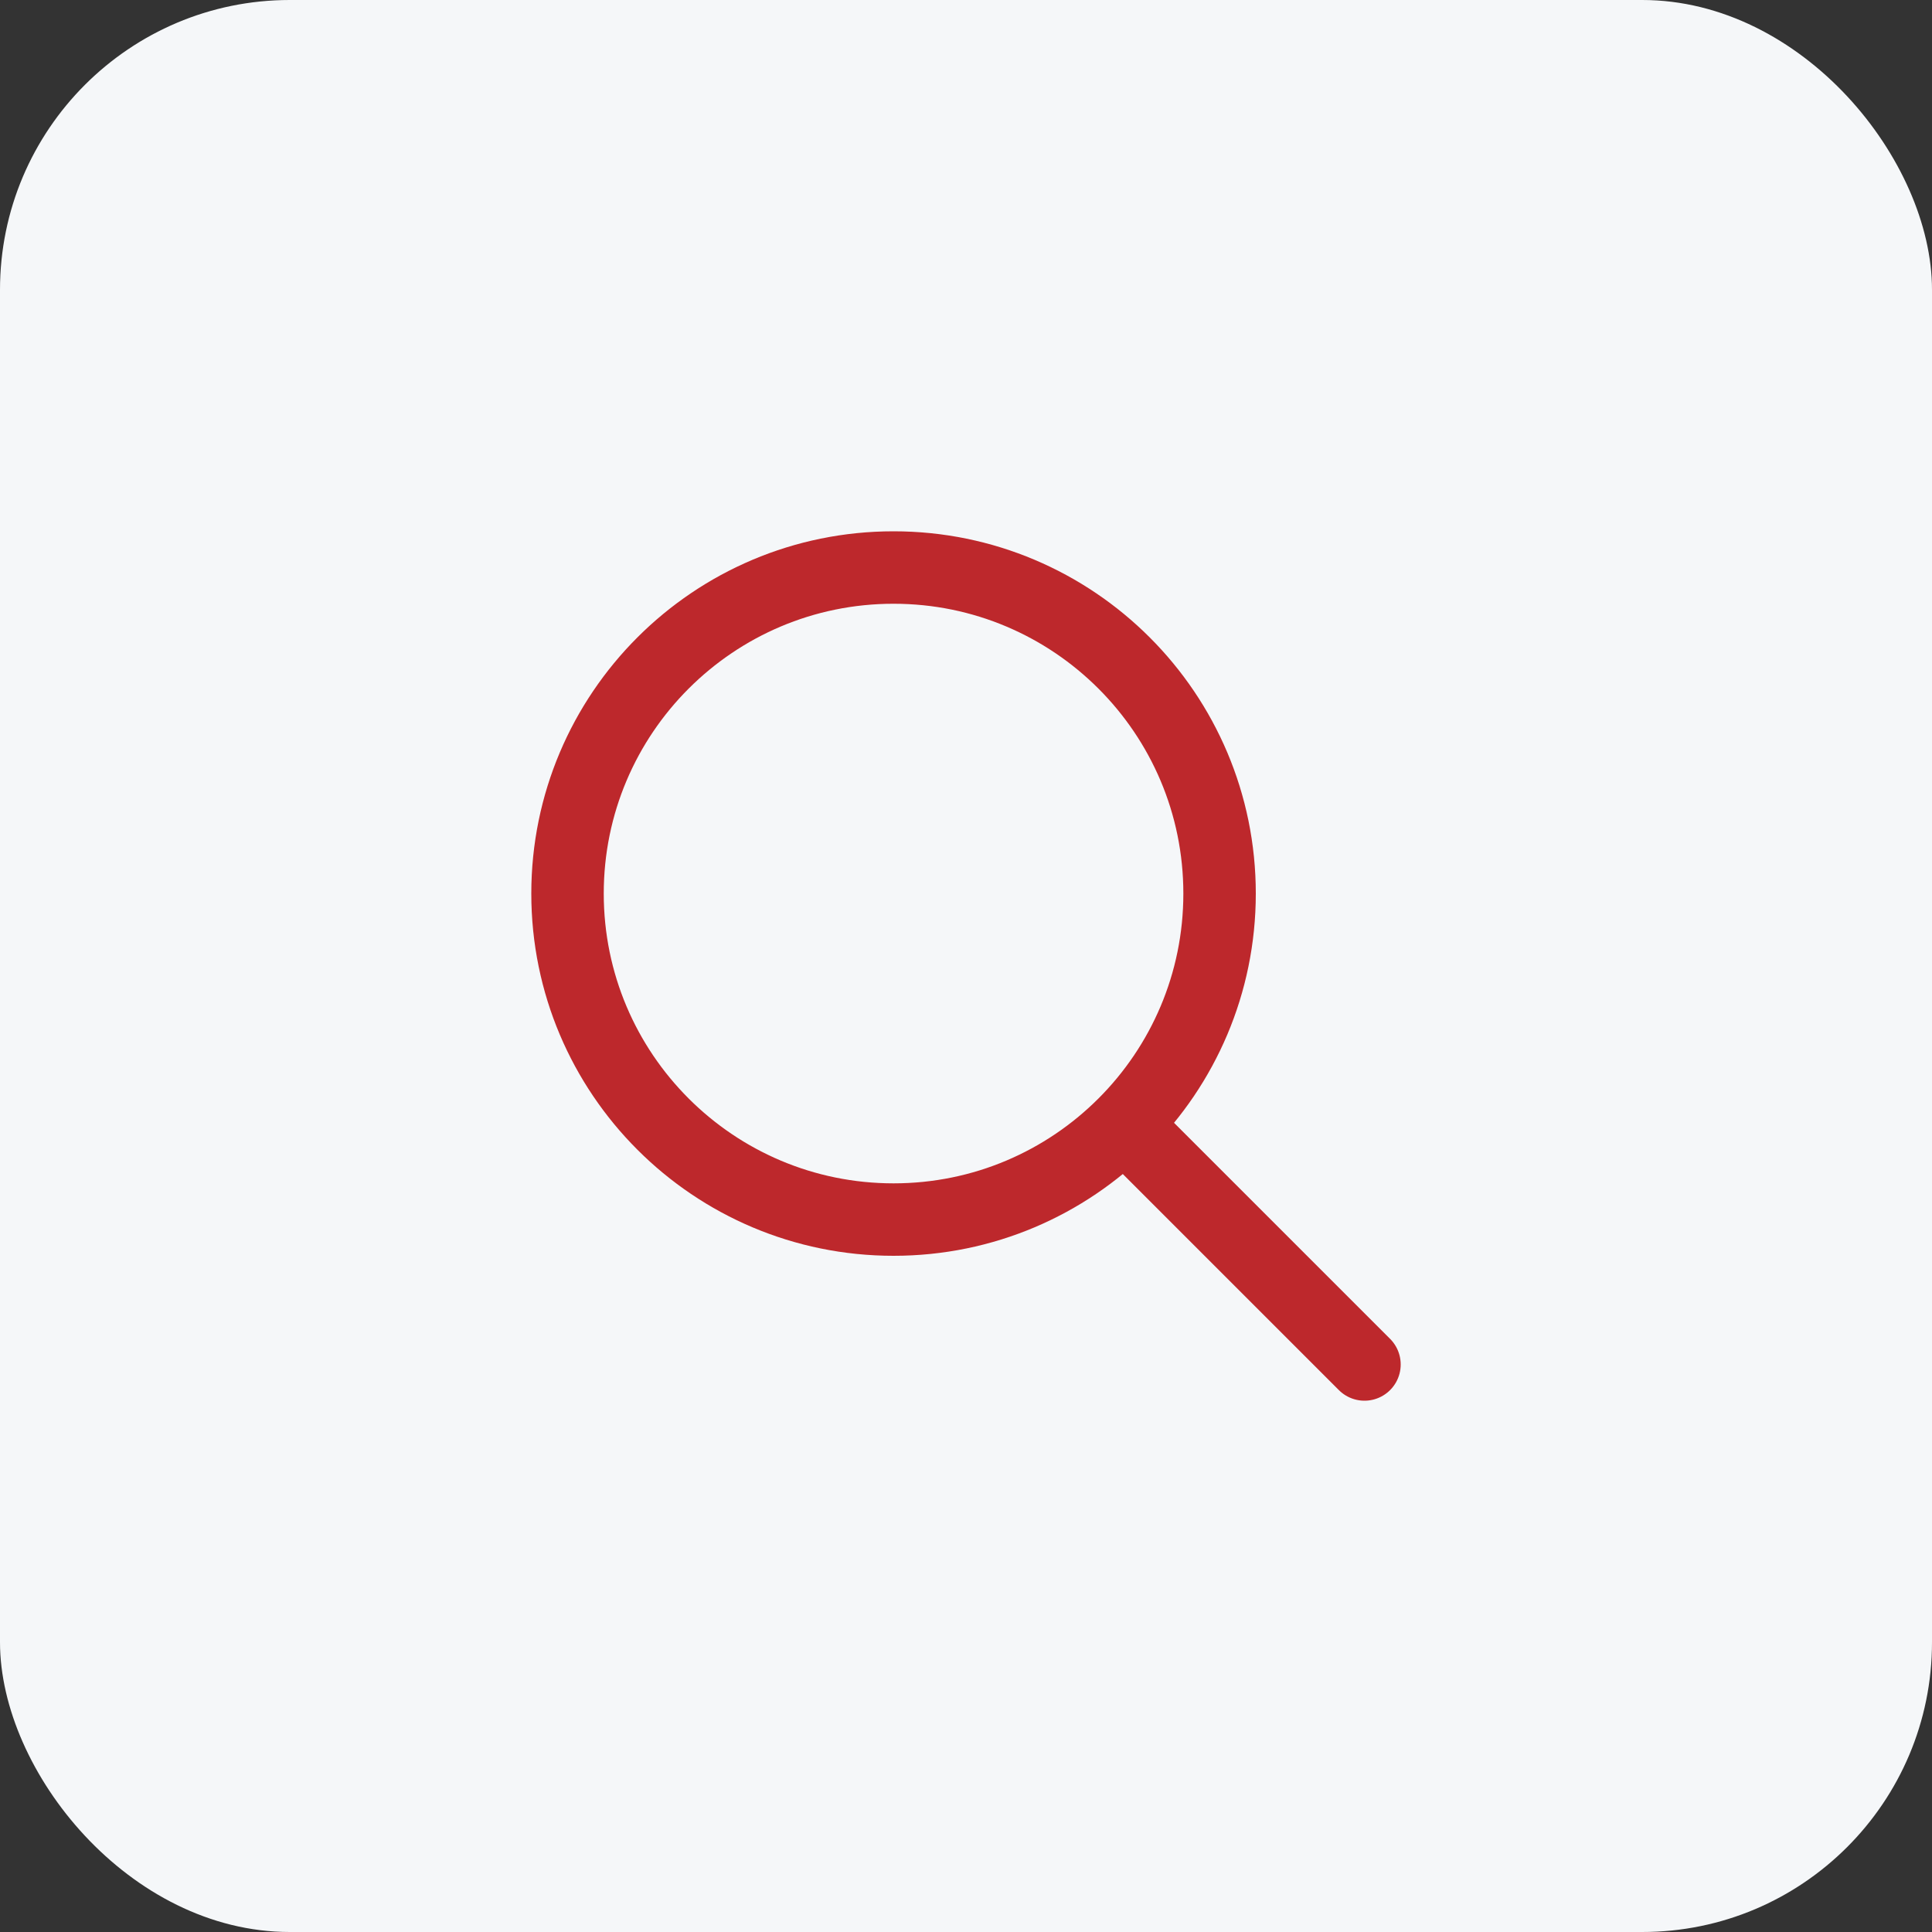 <svg width="40" height="40" viewBox="0 0 40 40" fill="none" xmlns="http://www.w3.org/2000/svg">
<rect x="0" y="0" width="40" height="40" fill="#333333" stroke="none"/>
<rect width="40" height="40" rx="6" fill="#F5F7F9"/>
<path d="M23.5 23.5L28.25 28.25M25.25 18.5C25.25 22.228 22.228 25.25 18.5 25.25C14.772 25.25 11.75 22.228 11.75 18.5C11.75 14.772 14.772 11.75 18.5 11.75C22.228 11.75 25.25 14.772 25.25 18.5Z" stroke="#BD282C" stroke-width="1.5" stroke-linecap="round" stroke-linejoin="round"/>
</svg>
